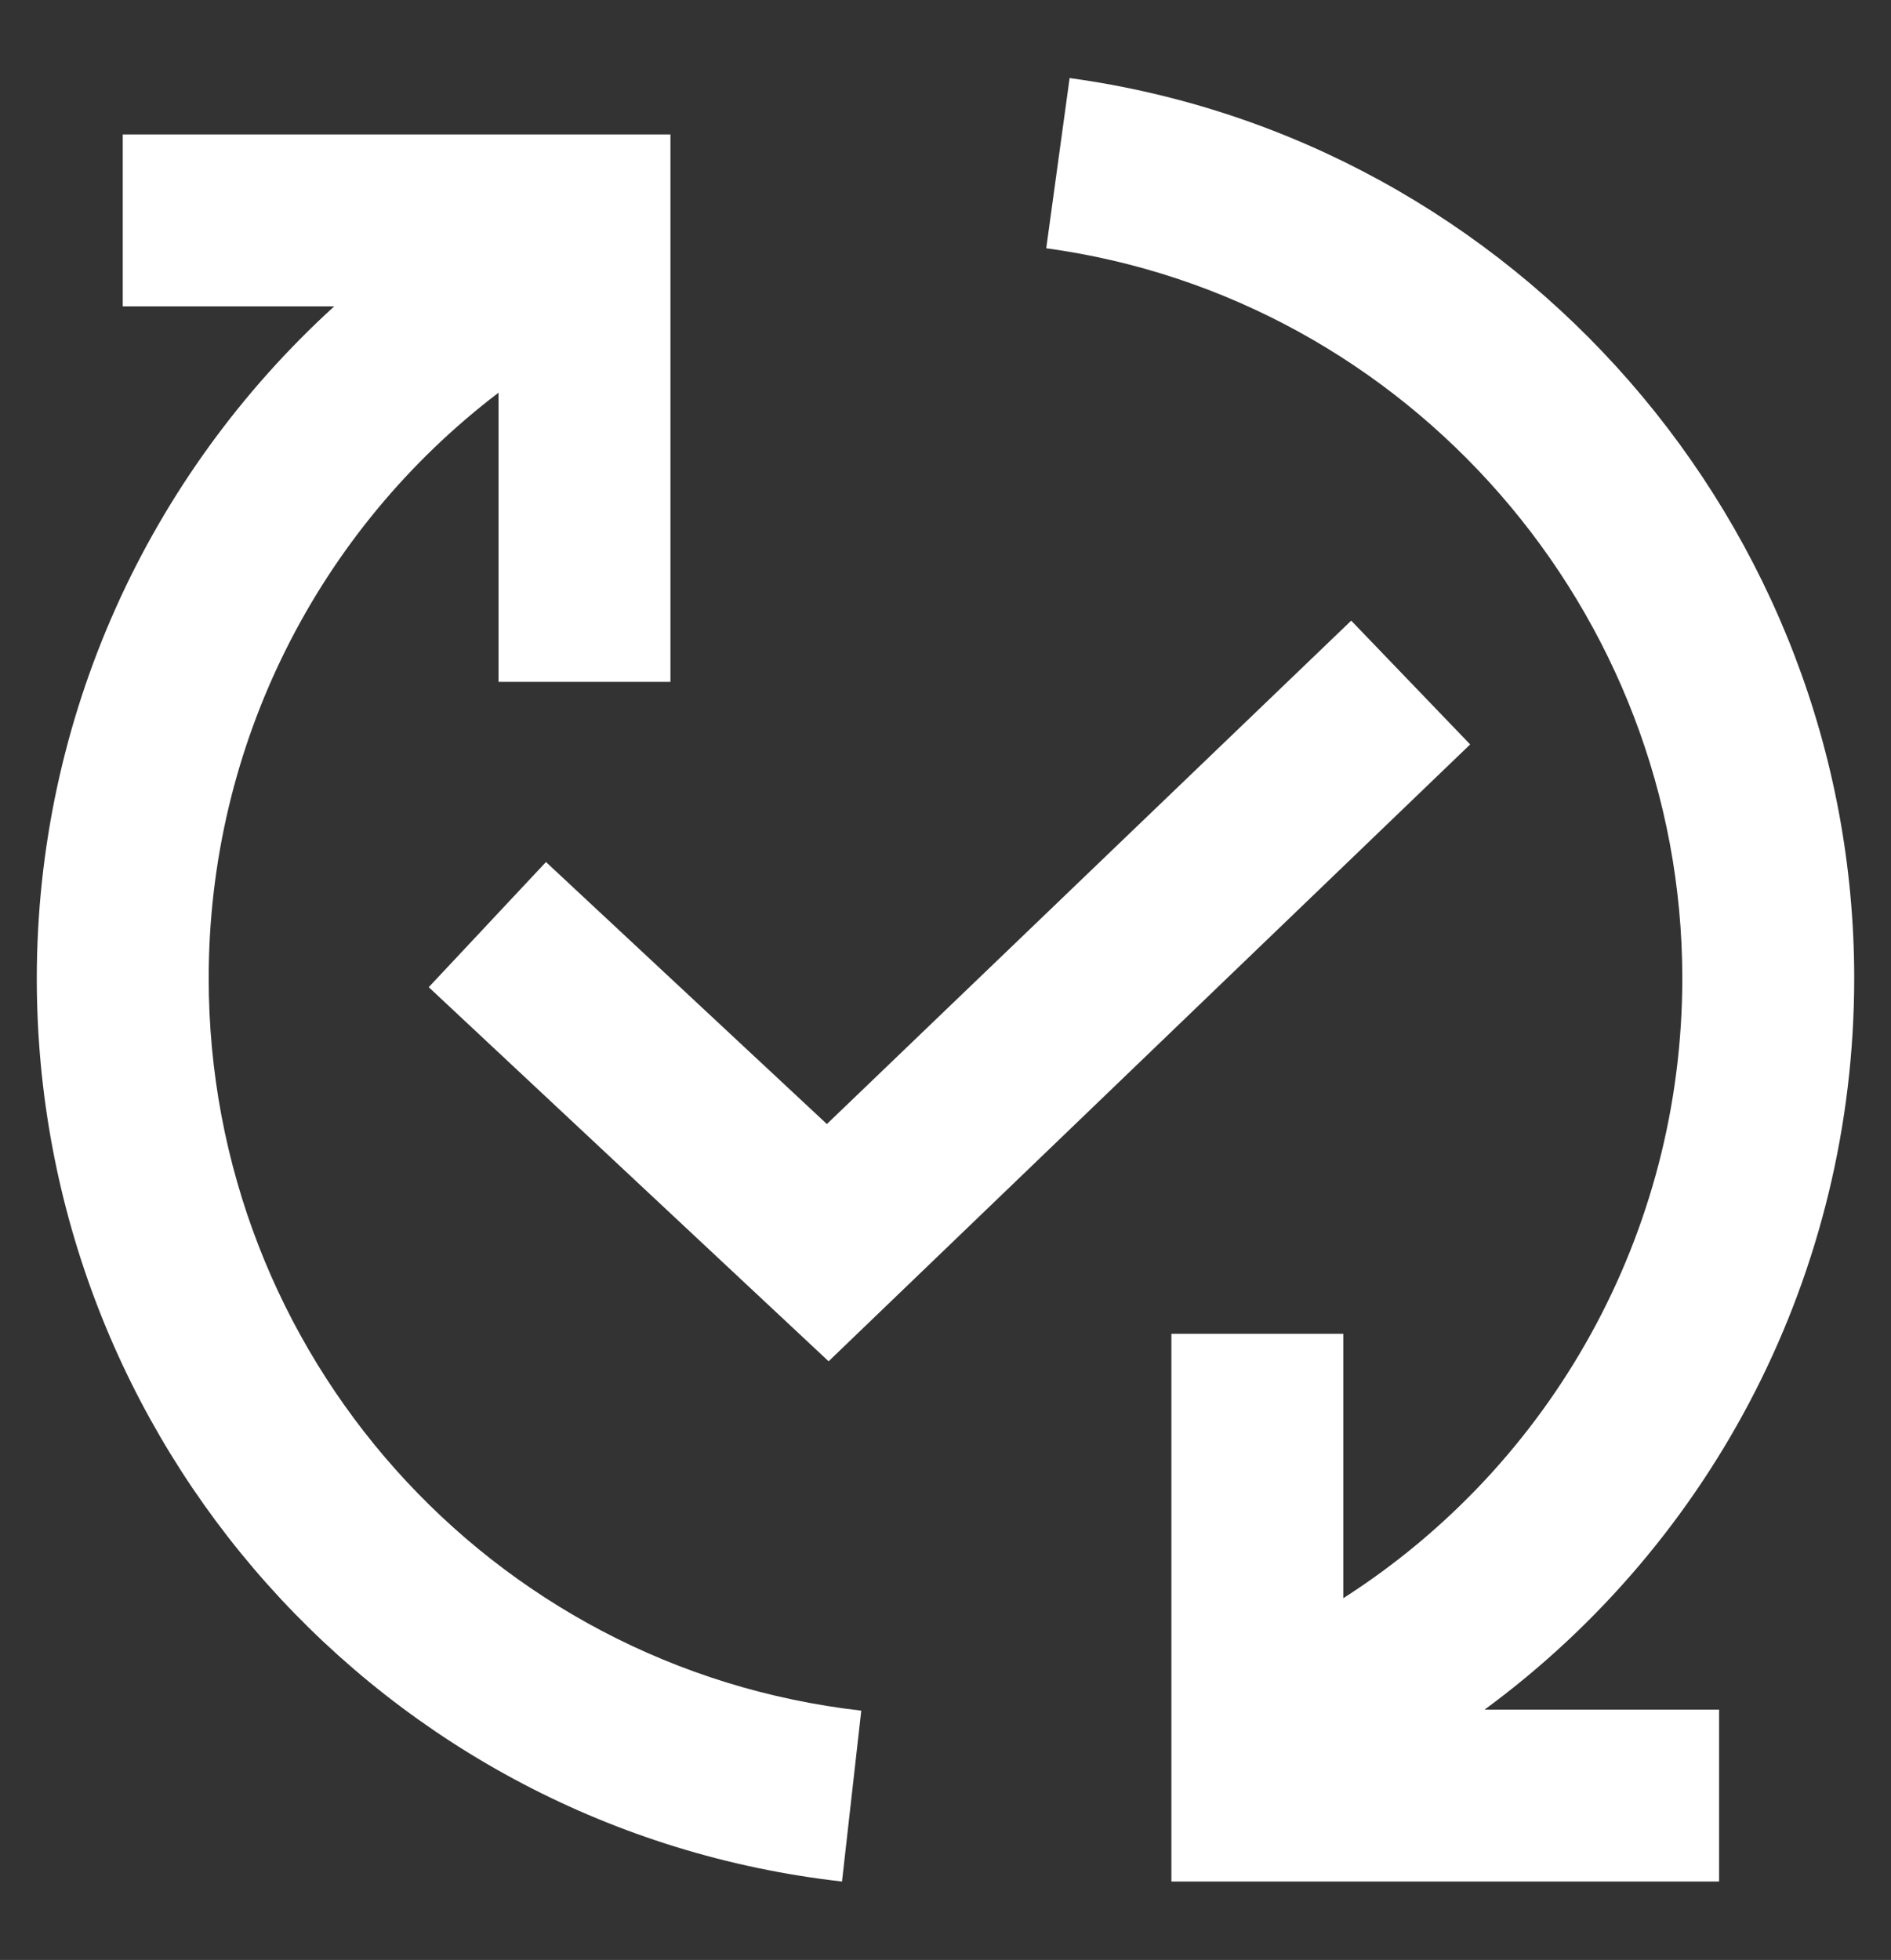 <?xml version="1.0" encoding="UTF-8"?><svg id="Layer_1" xmlns="http://www.w3.org/2000/svg" viewBox="0 0 55 57"><rect x="0" y="0" width="55" height="57" fill="#333333" stroke="none"/><defs><style>.cls-1{fill:#fff;}</style></defs><path class="cls-1" d="m6.07,28.45c0-6.8,3.19-13.04,8.43-17.03v8.41h5V3.91H3.57v5h6.15C4.31,13.84,1.07,20.86,1.07,28.46c0,13.46,10.07,24.75,23.42,26.26l.56-4.97c-10.82-1.23-18.98-10.38-18.98-21.3Z"/><path class="cls-1" d="m53.93,28.45c0-13.15-9.81-24.4-22.82-26.18l-.68,4.95c10.54,1.44,18.5,10.57,18.5,21.23,0,7.4-3.78,14.14-9.86,18.03v-7.69h-5v15.93h15.93v-5h-6.82c6.67-4.9,10.75-12.73,10.75-21.27Z"/><polygon class="cls-1" points="12.47 28.71 24.1 39.59 42.76 21.65 39.3 18.05 24.05 32.69 15.88 25.07 12.47 28.71"/></svg>